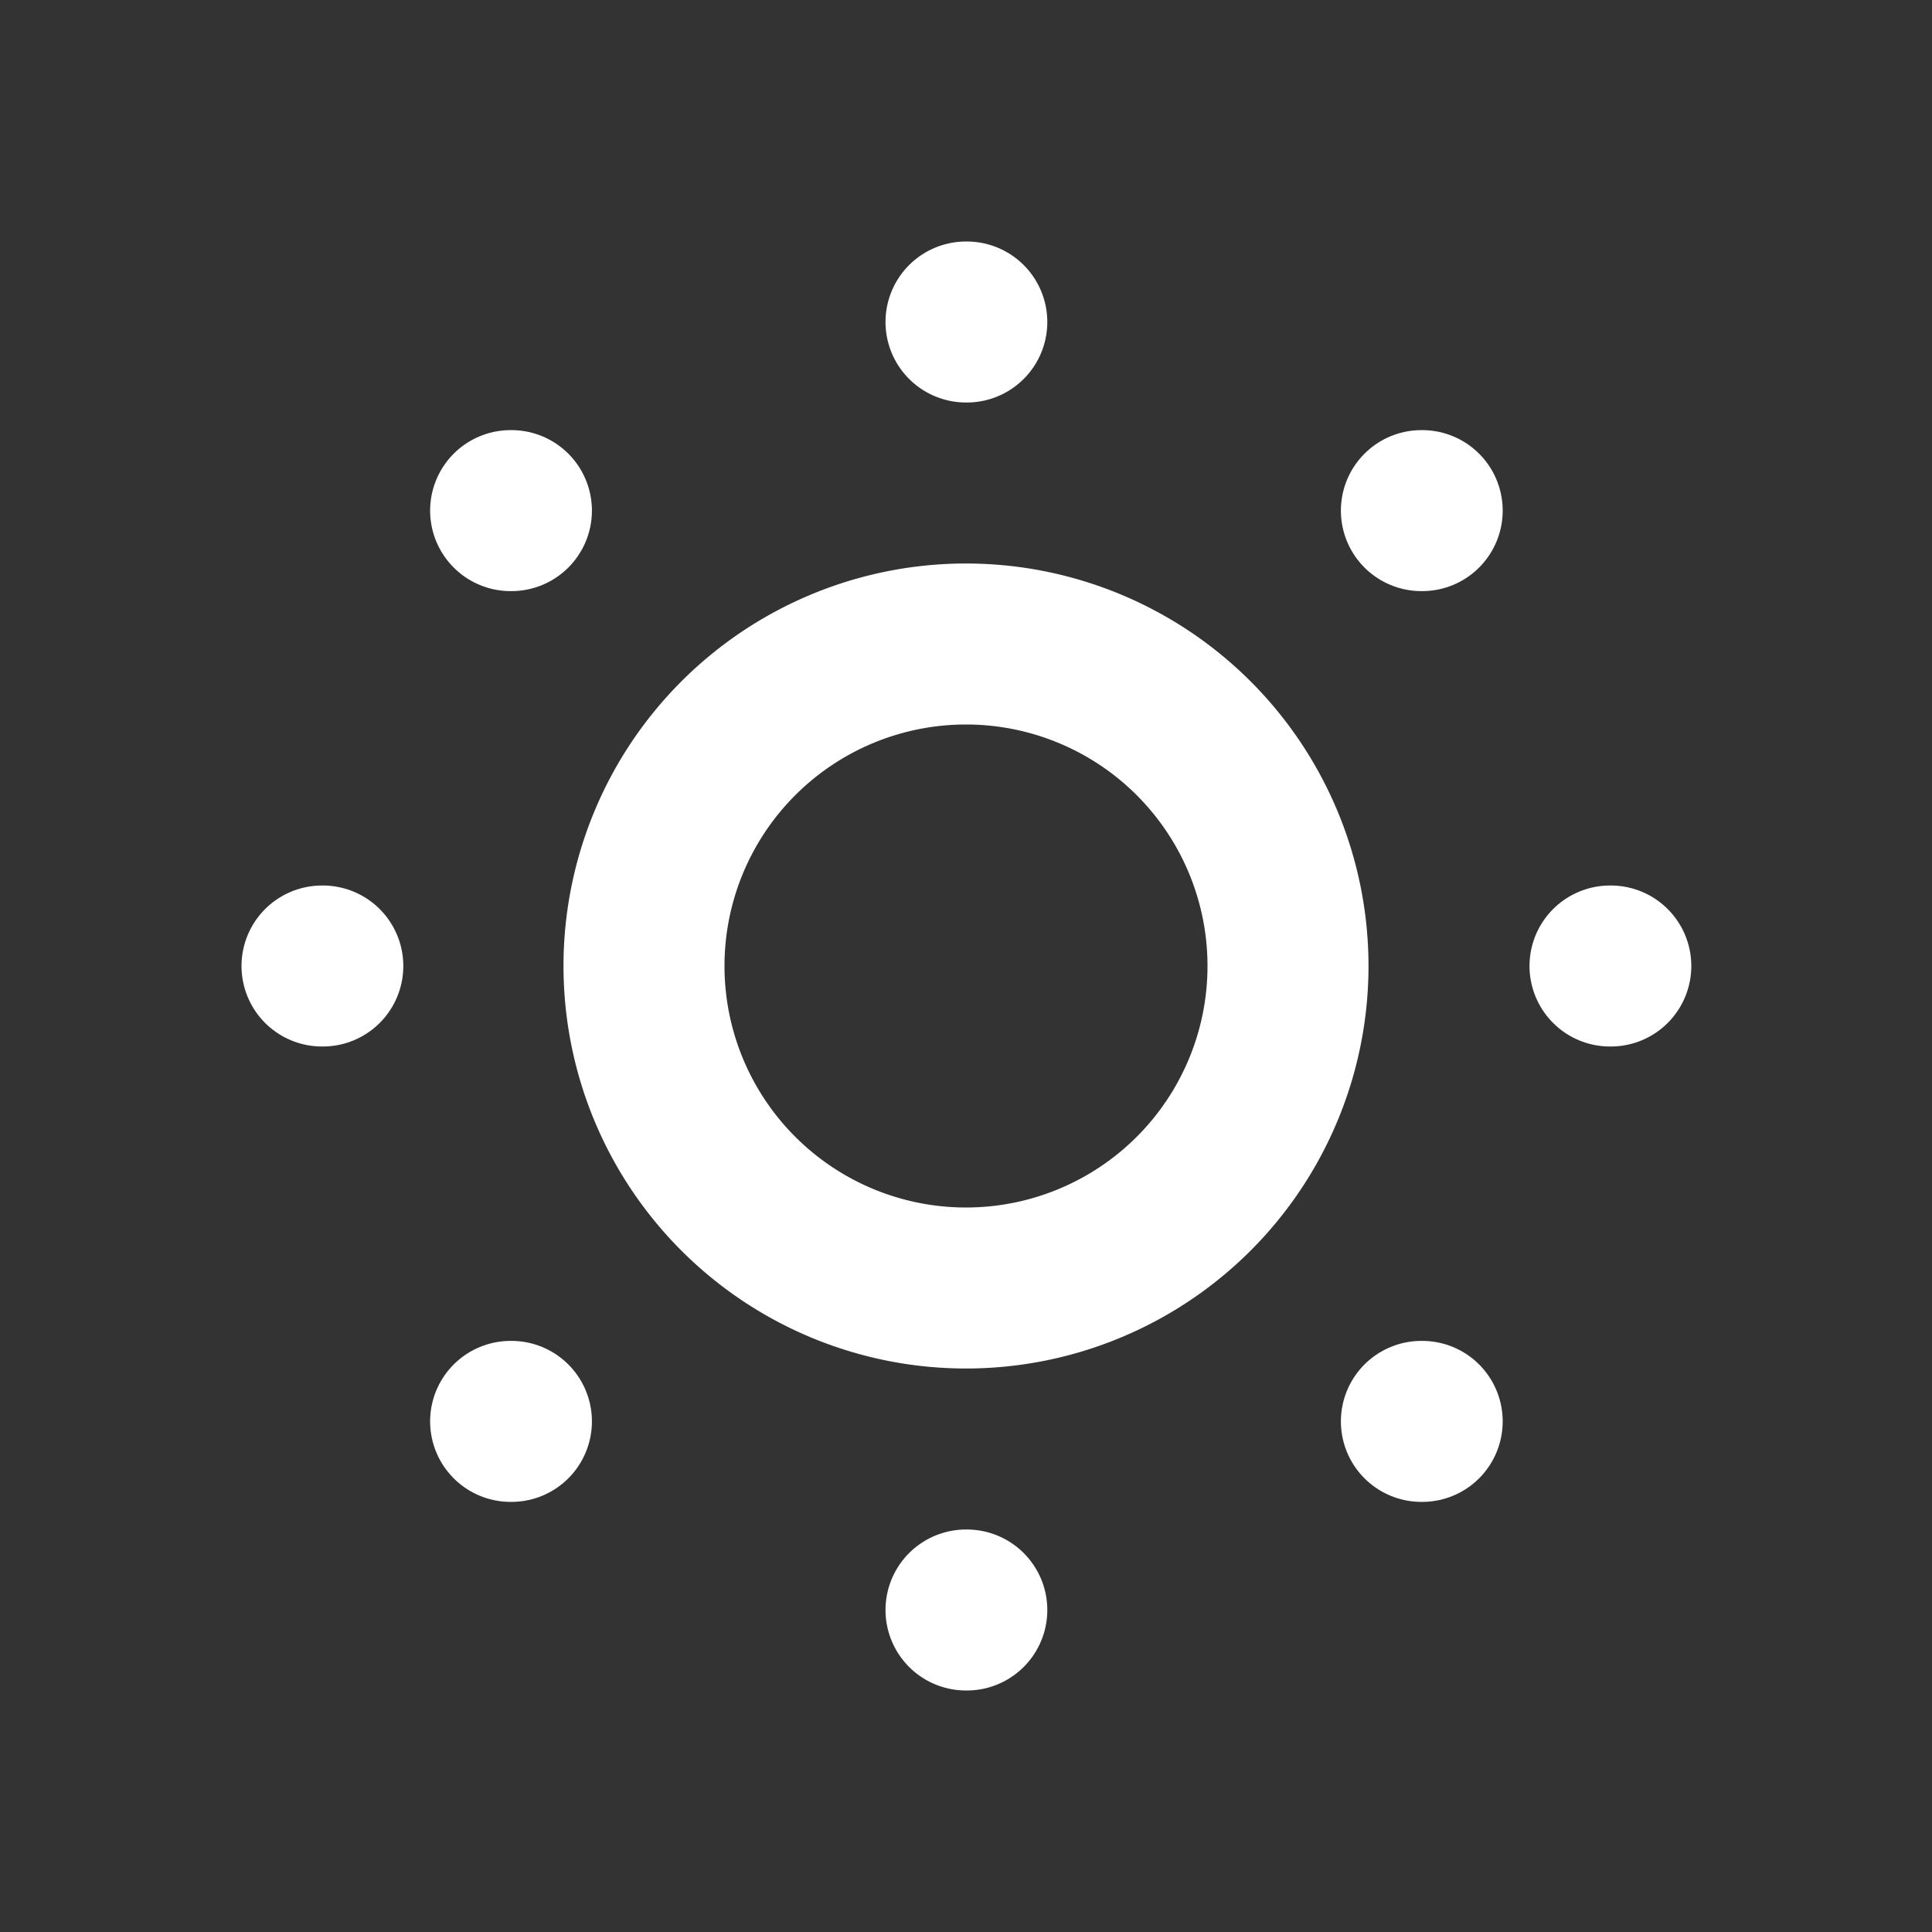 <svg xmlns="http://www.w3.org/2000/svg" width="24" height="24" viewBox="0 0 24 24" fill="none" stroke="#ffffff" stroke-width="2" stroke-linecap="round" stroke-linejoin="round">
  <rect x="0" y="0" width="24" height="24" fill="#333333" stroke="none"/>
  <path d="M12 16a4 4 0 1 0 0-8 4 4 0 0 0 0 8z"></path>
  <path d="M12 4h.01"></path>
  <path d="M20 12h.01"></path>
  <path d="M12 20h.01"></path>
  <path d="M4 12h.01"></path>
  <path d="M17.657 6.343h.01"></path>
  <path d="M17.657 17.657h.01"></path>
  <path d="M6.343 17.657h.01"></path>
  <path d="M6.343 6.343h.01"></path>

</svg>